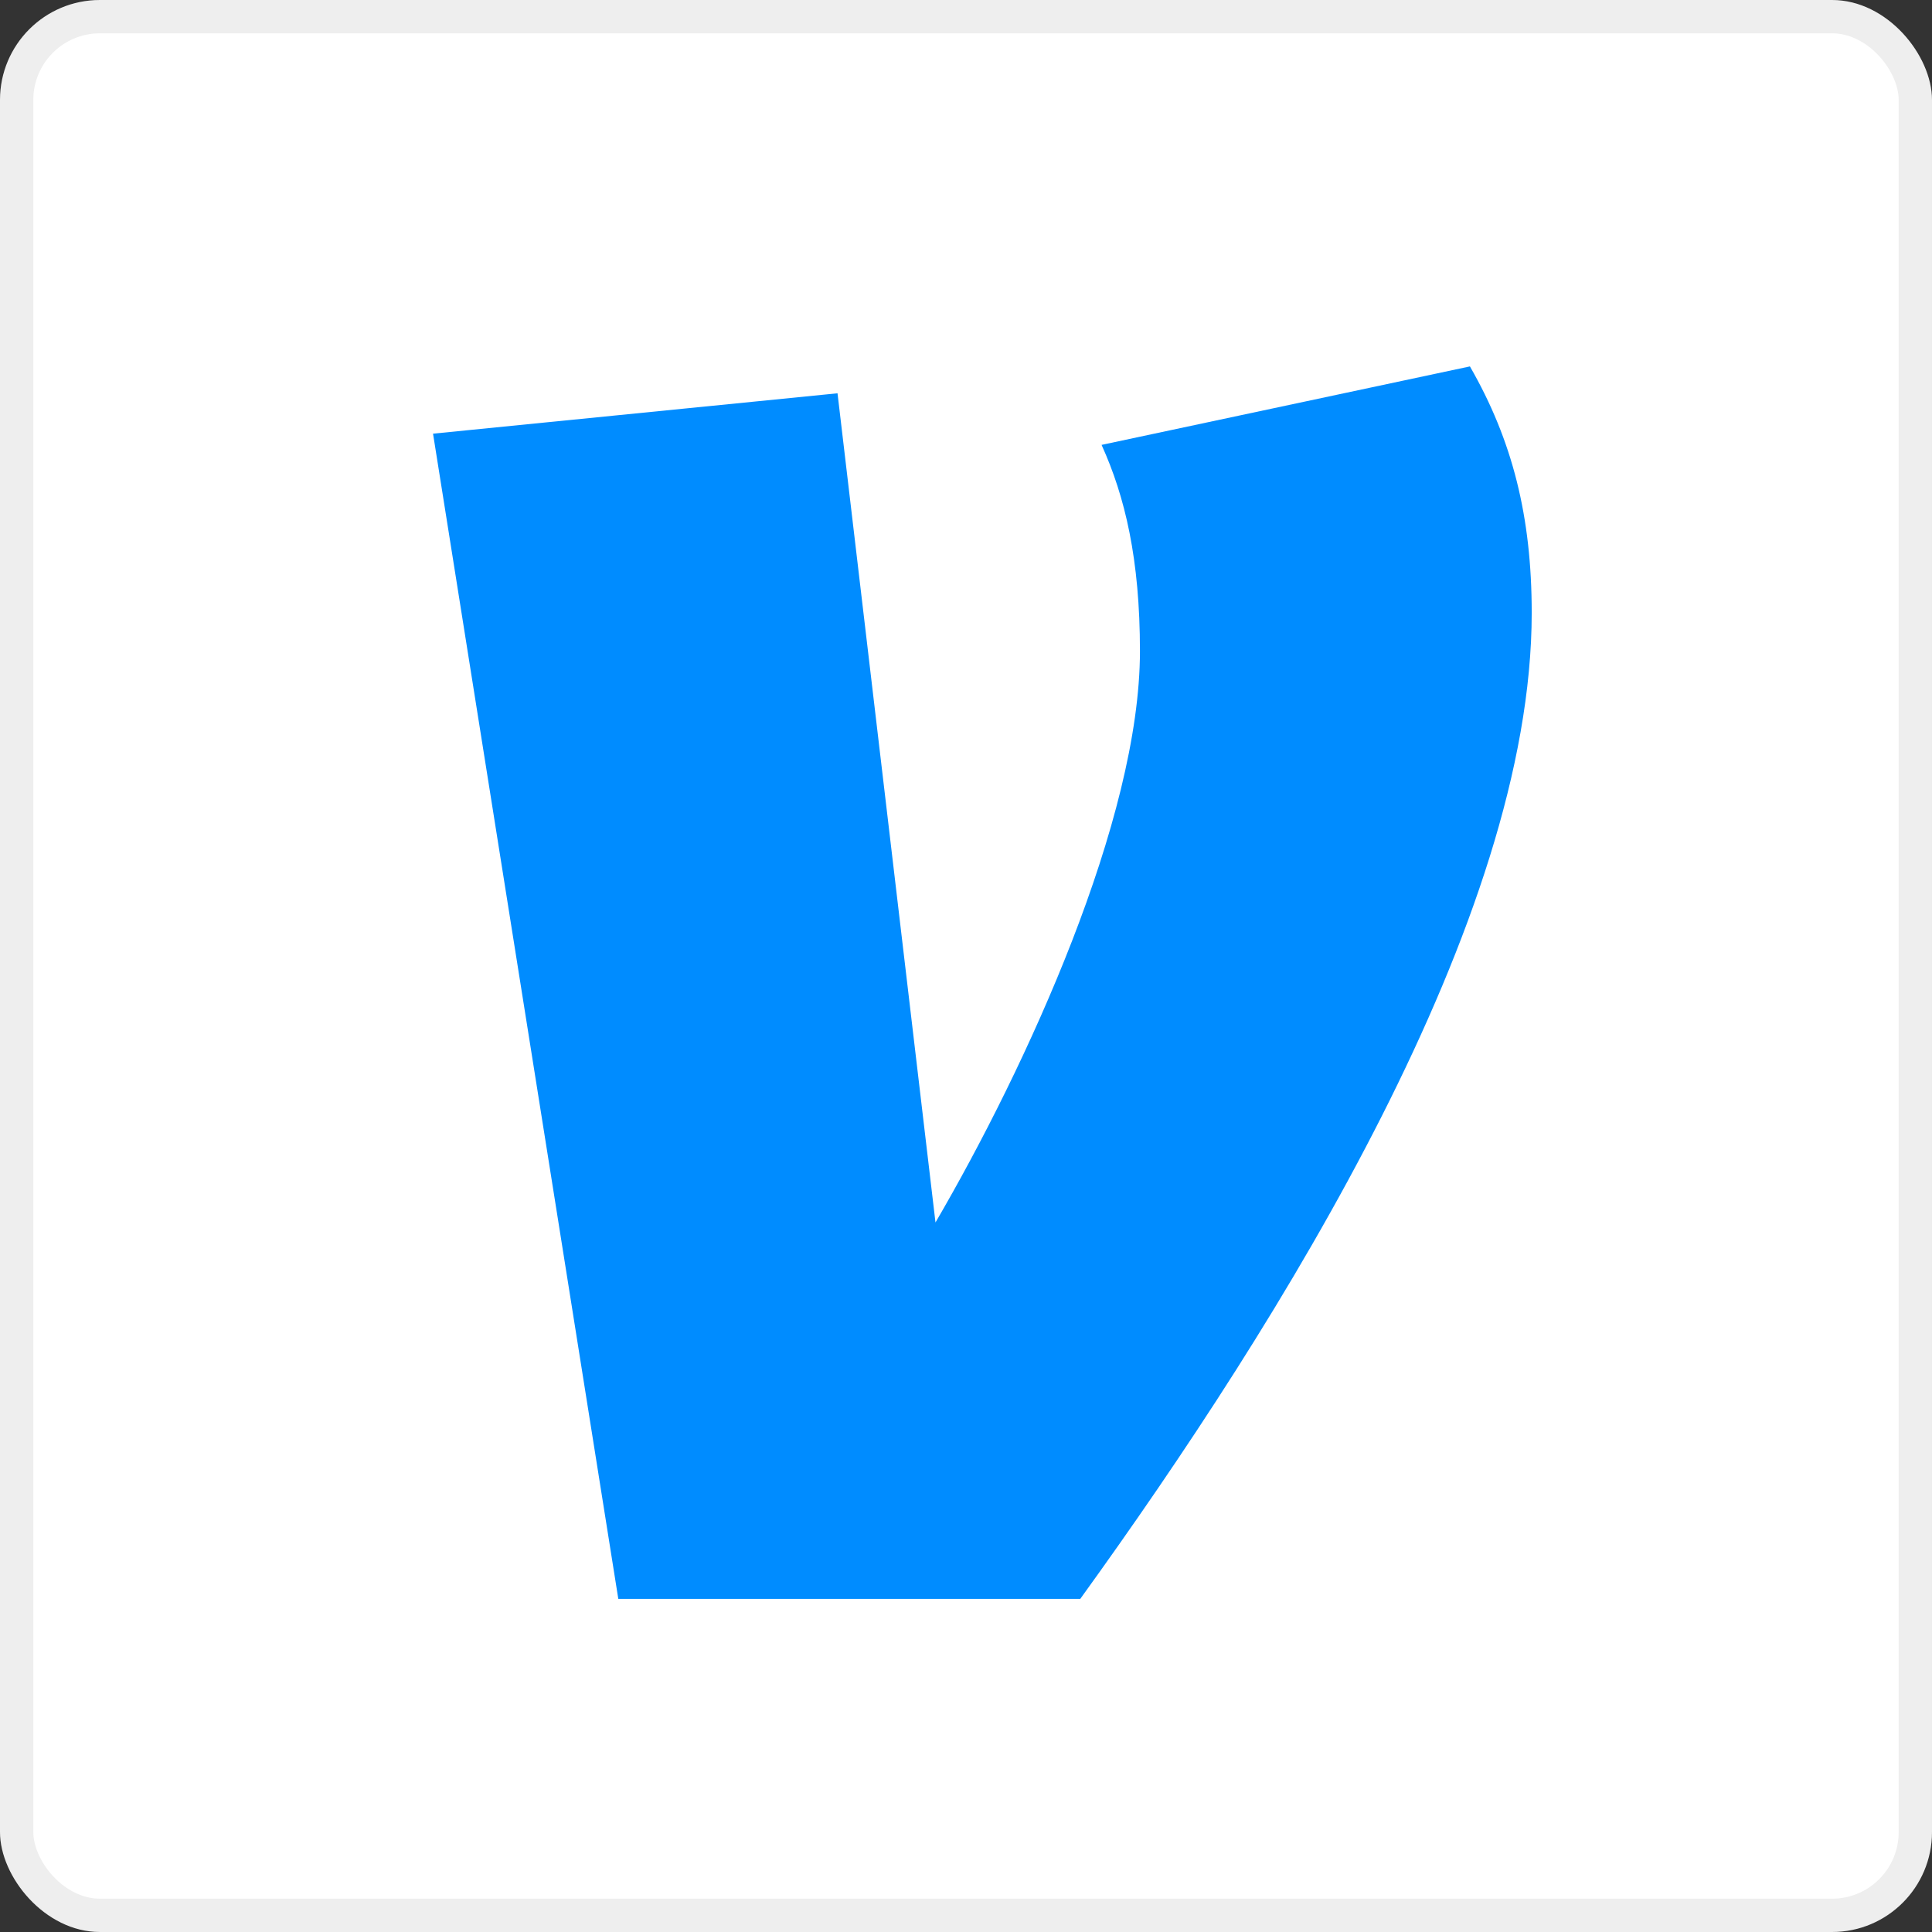 <svg width="58" height="58" viewBox="0 0 58 58" fill="none" xmlns="http://www.w3.org/2000/svg">
<rect x="0" y="0" width="58" height="58" fill="#333333" stroke="none"/>
<rect y="0" width="58" height="58" rx="3" fill="white"/>
<rect x="0.5" y="0.5" width="57" height="57" rx="2.5" stroke="black" stroke-opacity="0.07"/>
<path d="M33.07 13.356C33.773 14.905 34.222 16.786 34.222 19.547C34.222 24.592 30.831 31.991 28.084 36.699L25.143 11.807L13 13.019L18.562 48H32.43C38.502 39.592 45.983 27.617 45.983 18.399C45.983 15.509 45.406 13.222 44.128 11L33.07 13.356Z" fill="#008CFF"/>
</svg>
